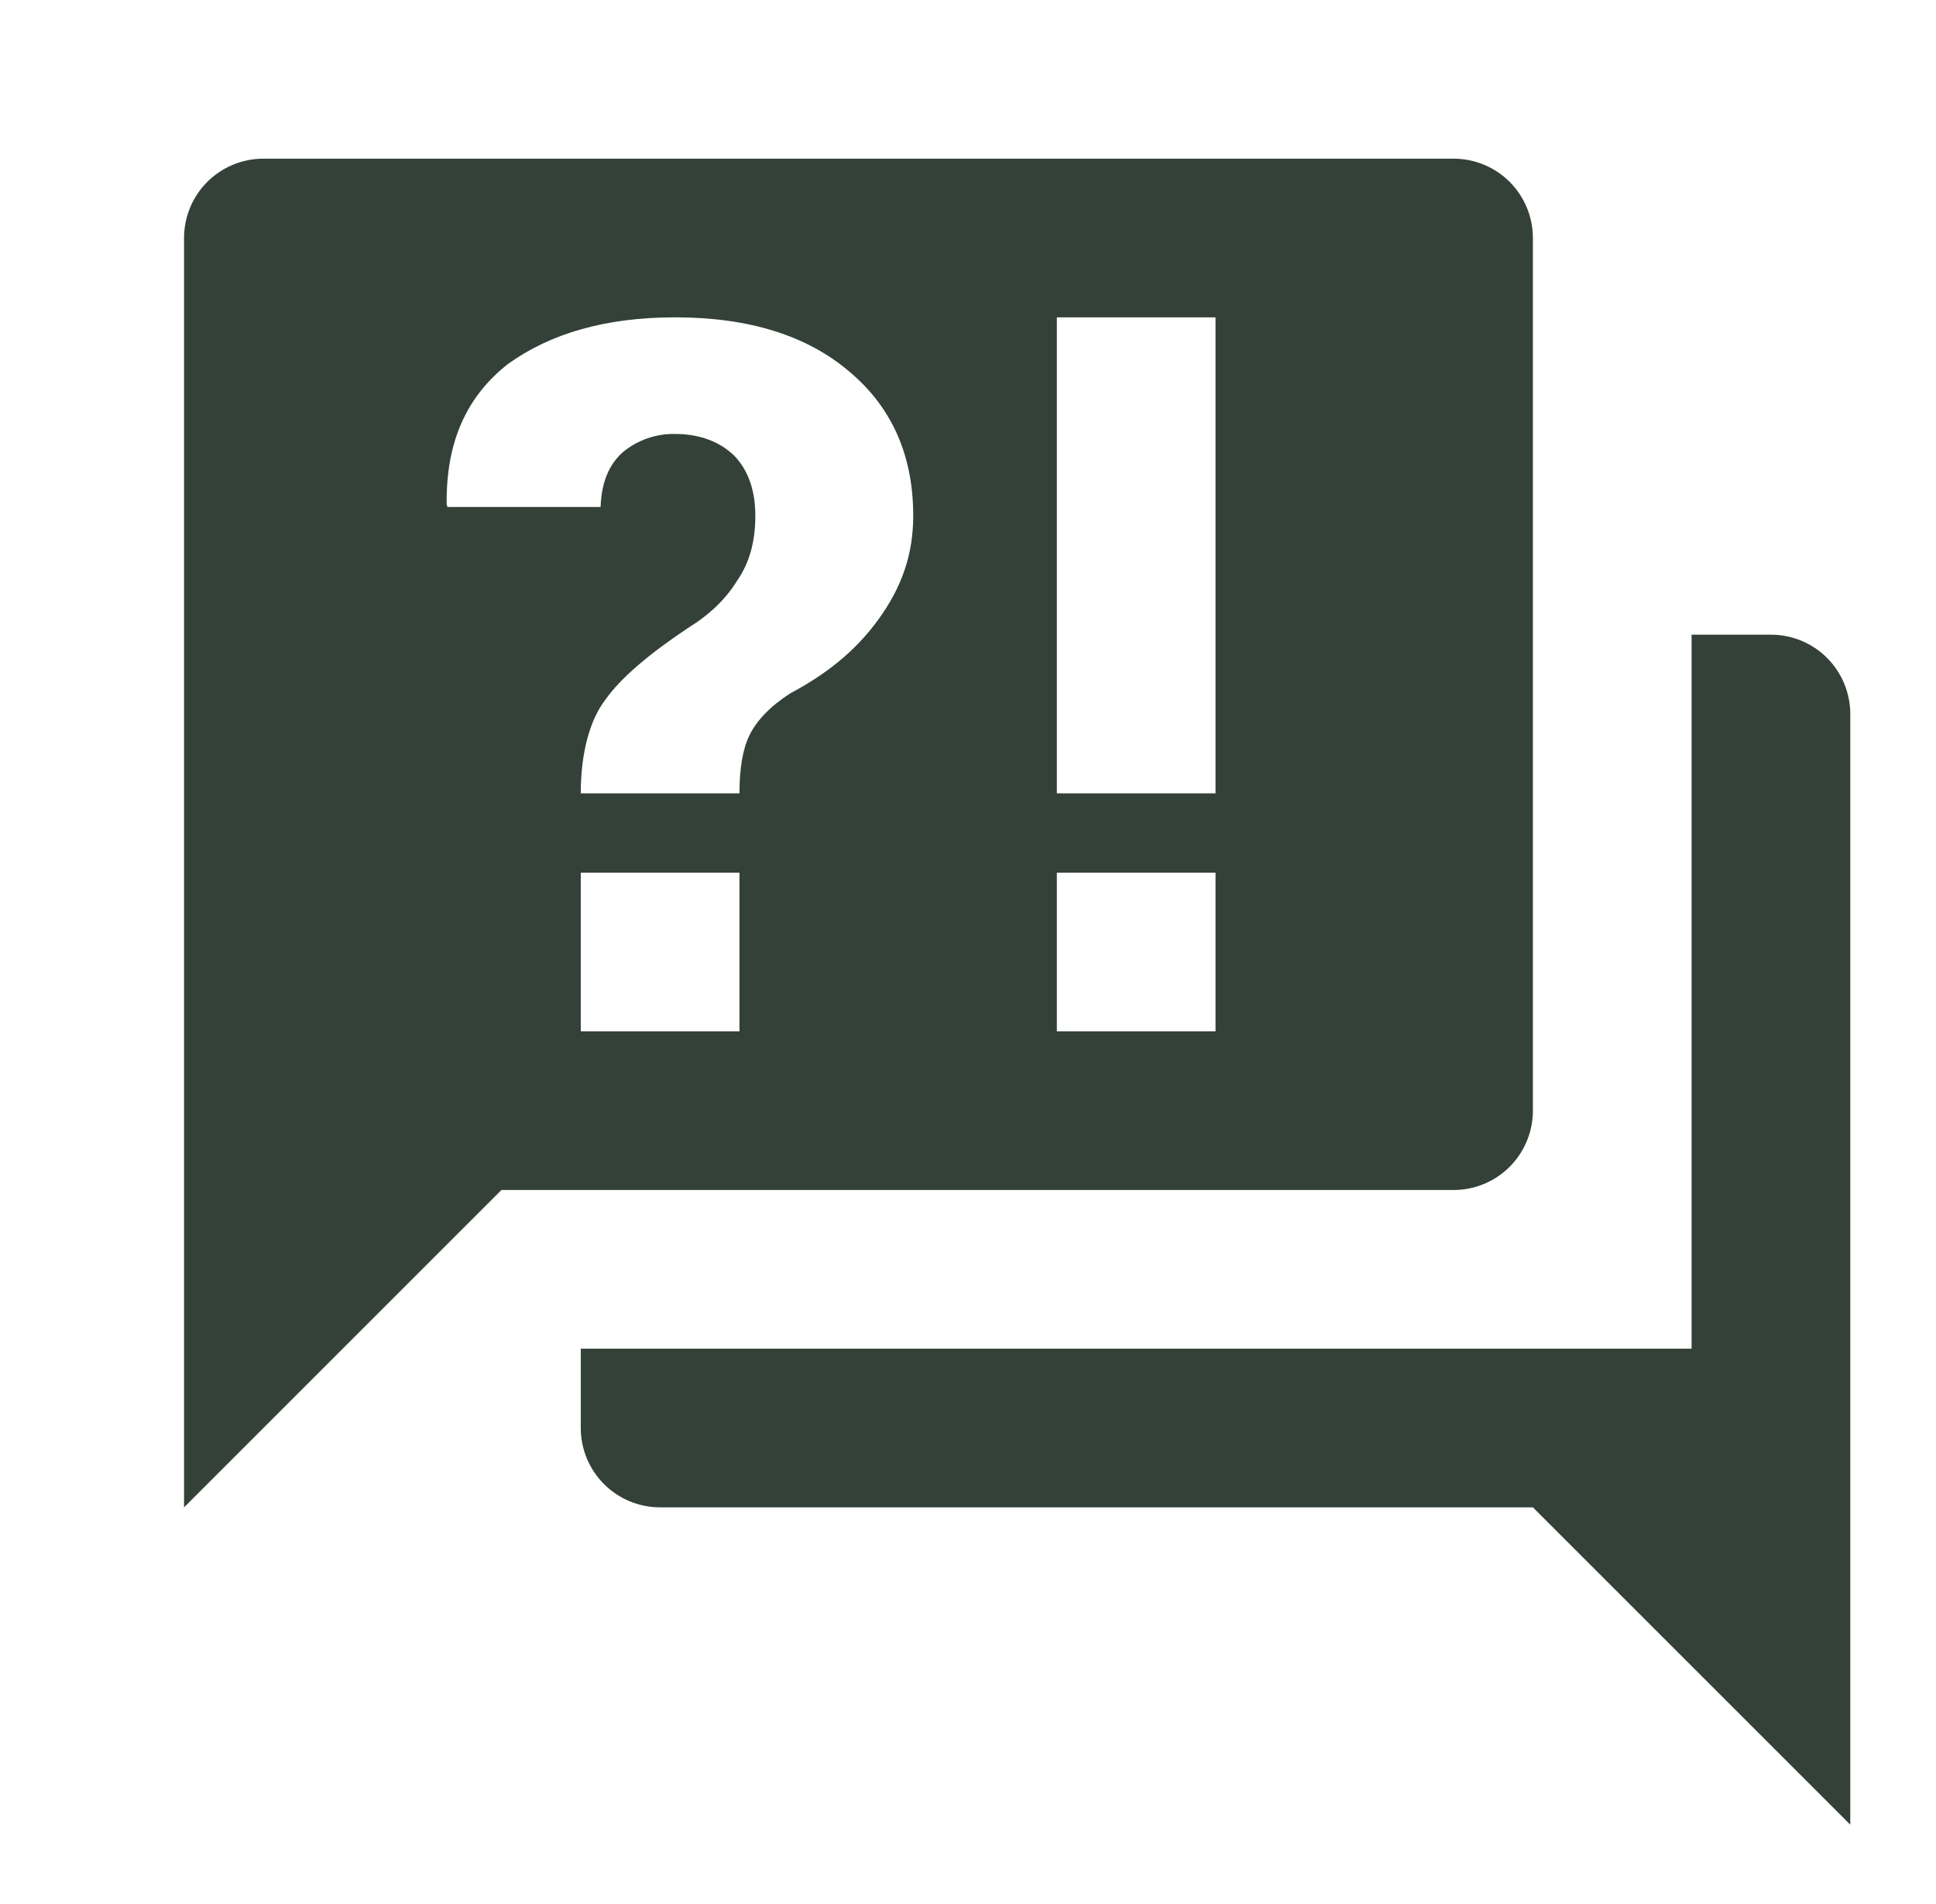 <svg width="61" height="60" viewBox="0 0 61 60" fill="none" xmlns="http://www.w3.org/2000/svg">
<path d="M45.799 37.5H15.799L5.799 47.5V7.5C5.799 6.837 6.062 6.201 6.531 5.732C7 5.263 7.636 5 8.299 5H45.799C46.462 5 47.098 5.263 47.567 5.732C48.035 6.201 48.299 6.837 48.299 7.5V35C48.299 35.663 48.035 36.299 47.567 36.768C47.098 37.237 46.462 37.5 45.799 37.5ZM58.299 22.5V57.5L48.299 47.5H20.799C20.136 47.5 19.5 47.237 19.031 46.768C18.562 46.299 18.299 45.663 18.299 45V42.5H53.299V20H55.799C56.462 20 57.098 20.263 57.567 20.732C58.035 21.201 58.299 21.837 58.299 22.5ZM21.274 10C19.099 10 17.349 10.5 15.999 11.475C14.699 12.5 14.049 13.925 14.074 15.9L14.099 15.975H18.924C18.949 15.225 19.174 14.65 19.624 14.25C20.087 13.866 20.673 13.662 21.274 13.675C22.049 13.675 22.699 13.925 23.149 14.375C23.599 14.85 23.799 15.5 23.799 16.25C23.799 17.05 23.624 17.725 23.224 18.3C22.874 18.875 22.349 19.375 21.699 19.775C20.424 20.625 19.549 21.375 19.074 22.05C18.574 22.7 18.299 23.75 18.299 25H23.299C23.299 24.225 23.399 23.6 23.624 23.15C23.849 22.7 24.274 22.25 24.899 21.85C26.024 21.25 26.949 20.525 27.674 19.525C28.399 18.525 28.774 17.5 28.774 16.25C28.774 14.35 28.099 12.825 26.749 11.7C25.424 10.575 23.599 10 21.274 10ZM18.299 27.5V32.5H23.299V27.5H18.299ZM33.299 32.5H38.299V27.5H33.299V32.5ZM33.299 10V25H38.299V10H33.299Z" fill="#334139"/>
</svg>
